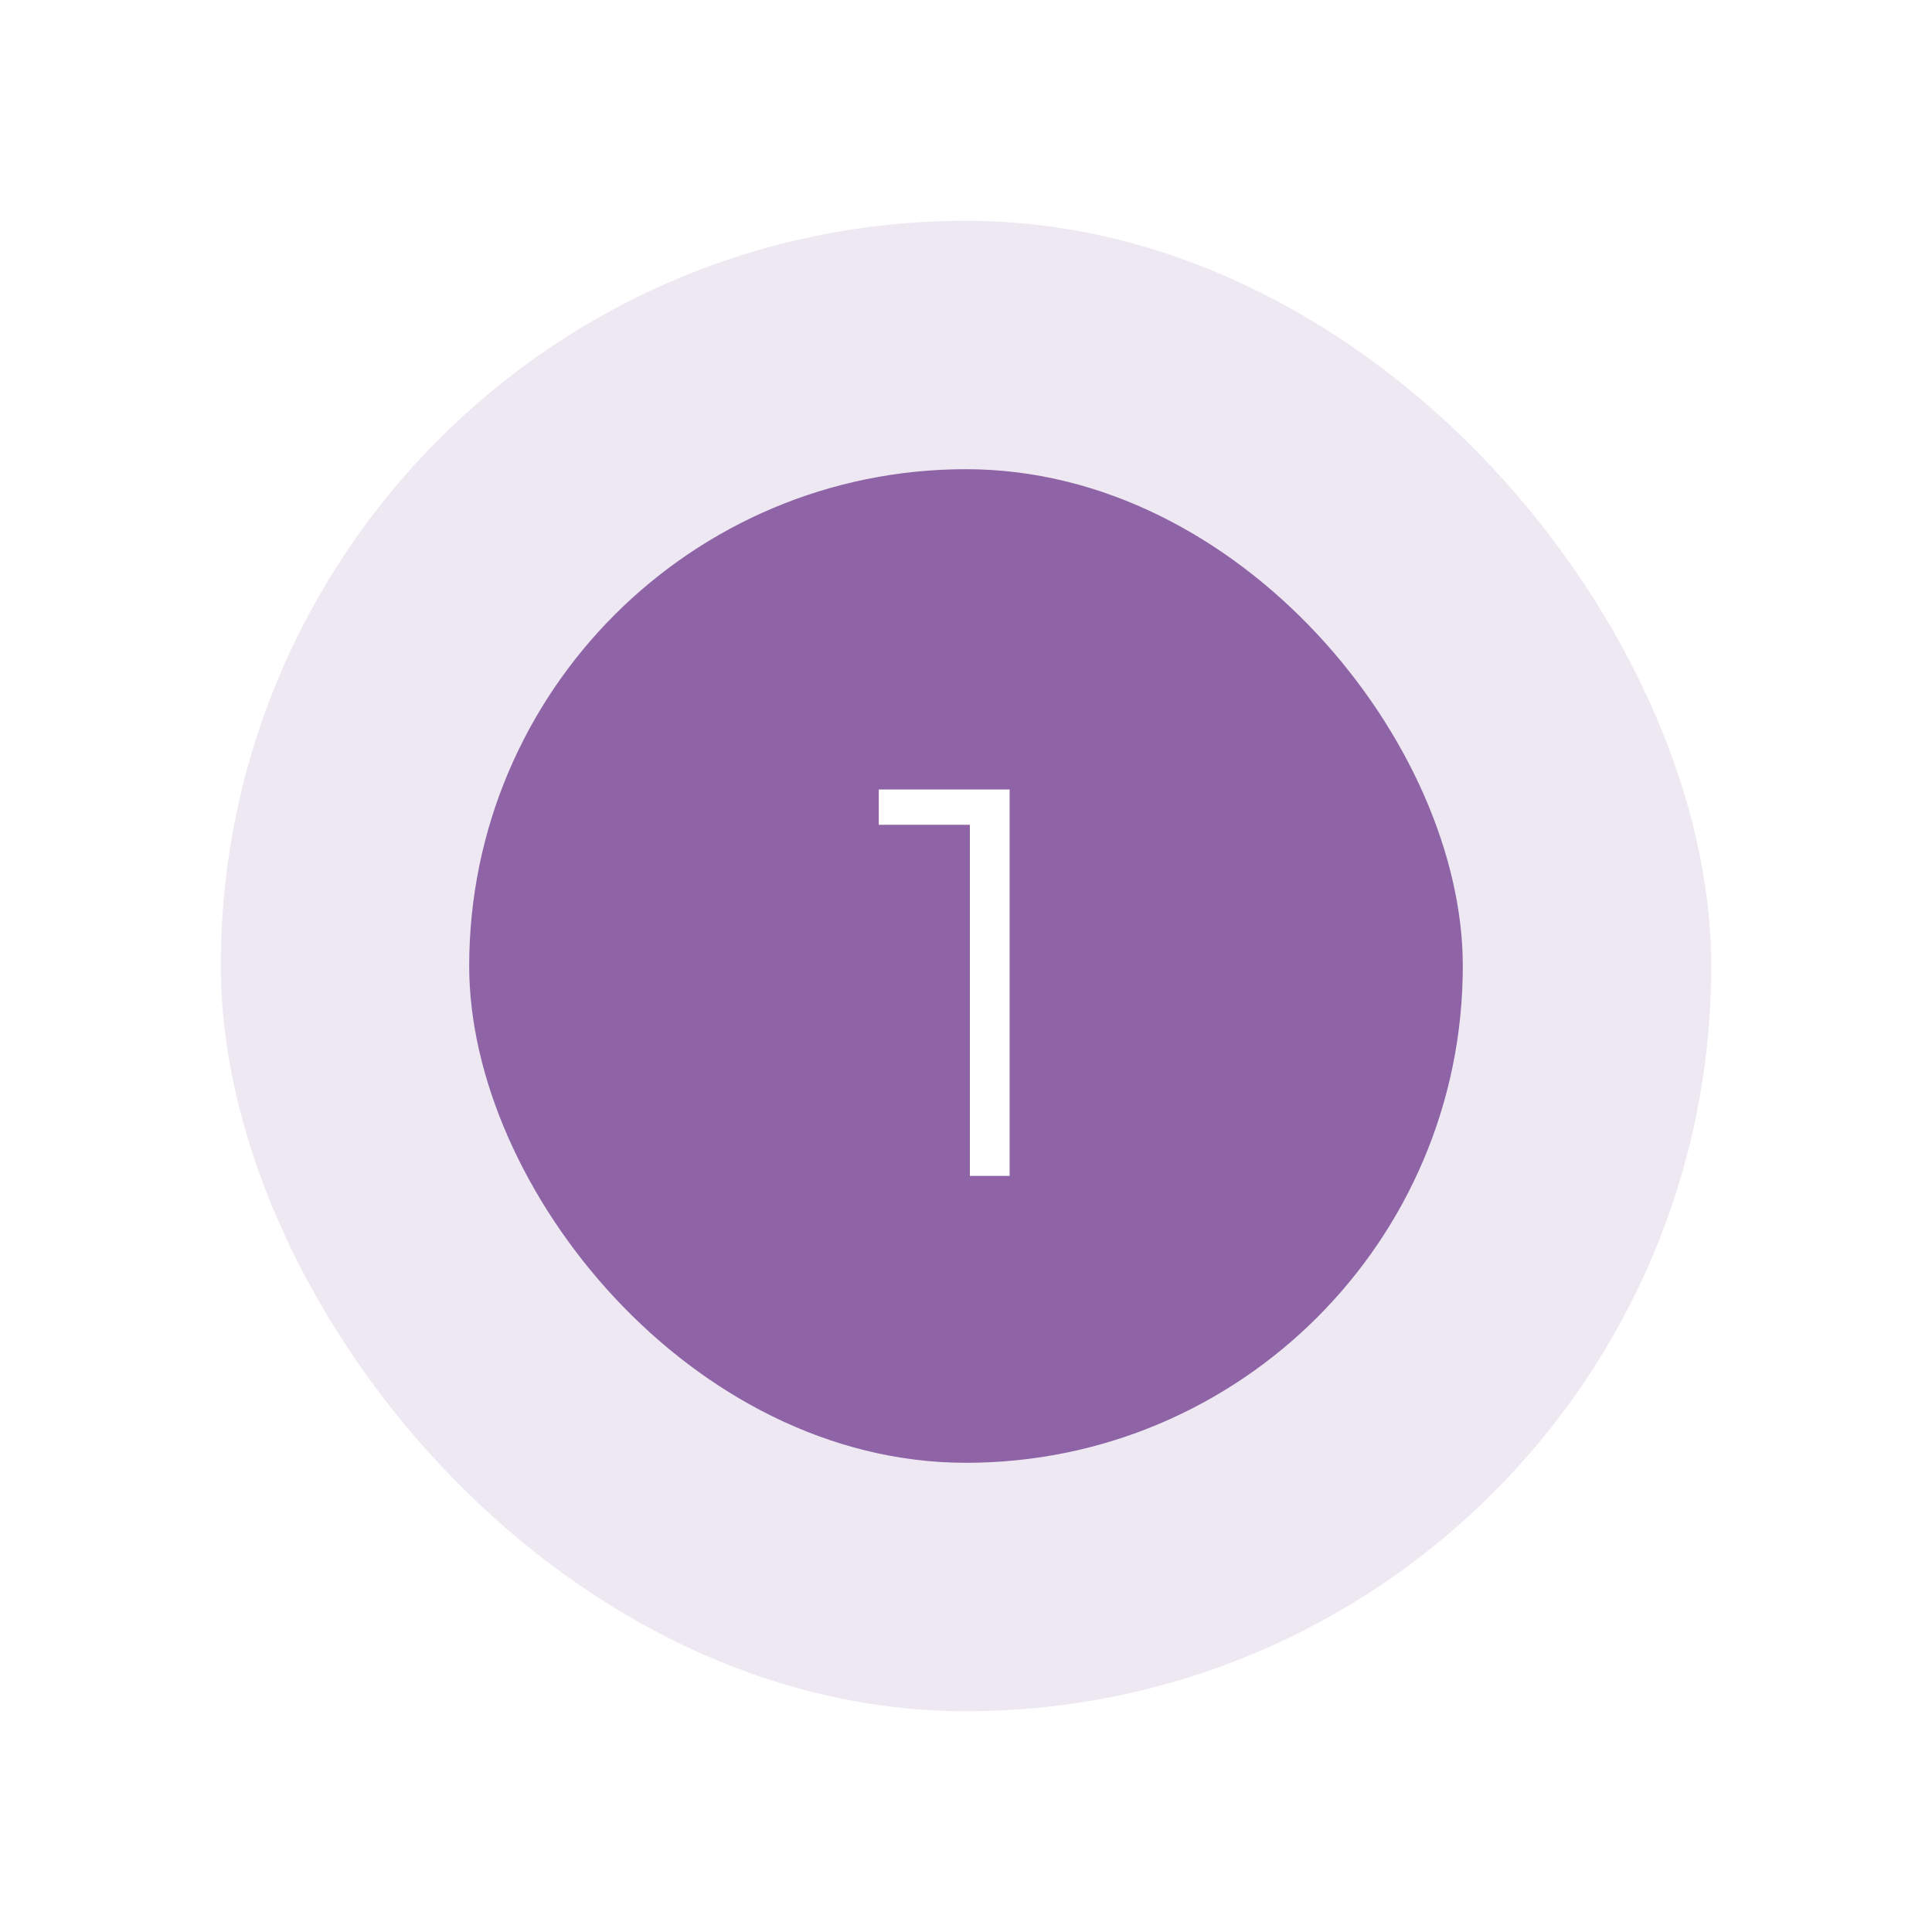 <svg width="70" height="70" fill="none" xmlns="http://www.w3.org/2000/svg"><rect opacity=".7" x="8" y="8" width="54" height="54" rx="27" fill="#E6DEEB"/><g filter="url(#a)"><rect x="17" y="17" width="36" height="36" rx="18" fill="#8E64A6"/></g><path d="M35.14 42.604v-13.4l.64.68h-3.94v-1.28h4.74v14h-1.44Z" fill="#fff"/><defs><filter id="a" x="0" y="0" width="70" height="70" filterUnits="userSpaceOnUse" color-interpolation-filters="sRGB"><feFlood flood-opacity="0" result="BackgroundImageFix"/><feColorMatrix in="SourceAlpha" values="0 0 0 0 0 0 0 0 0 0 0 0 0 0 0 0 0 0 127 0" result="hardAlpha"/><feOffset/><feGaussianBlur stdDeviation="8.5"/><feComposite in2="hardAlpha" operator="out"/><feColorMatrix values="0 0 0 0 0.165 0 0 0 0 0.478 0 0 0 0 0.686 0 0 0 0.1 0"/><feBlend in2="BackgroundImageFix" result="effect1_dropShadow_88_1220"/><feBlend in="SourceGraphic" in2="effect1_dropShadow_88_1220" result="shape"/></filter></defs></svg>